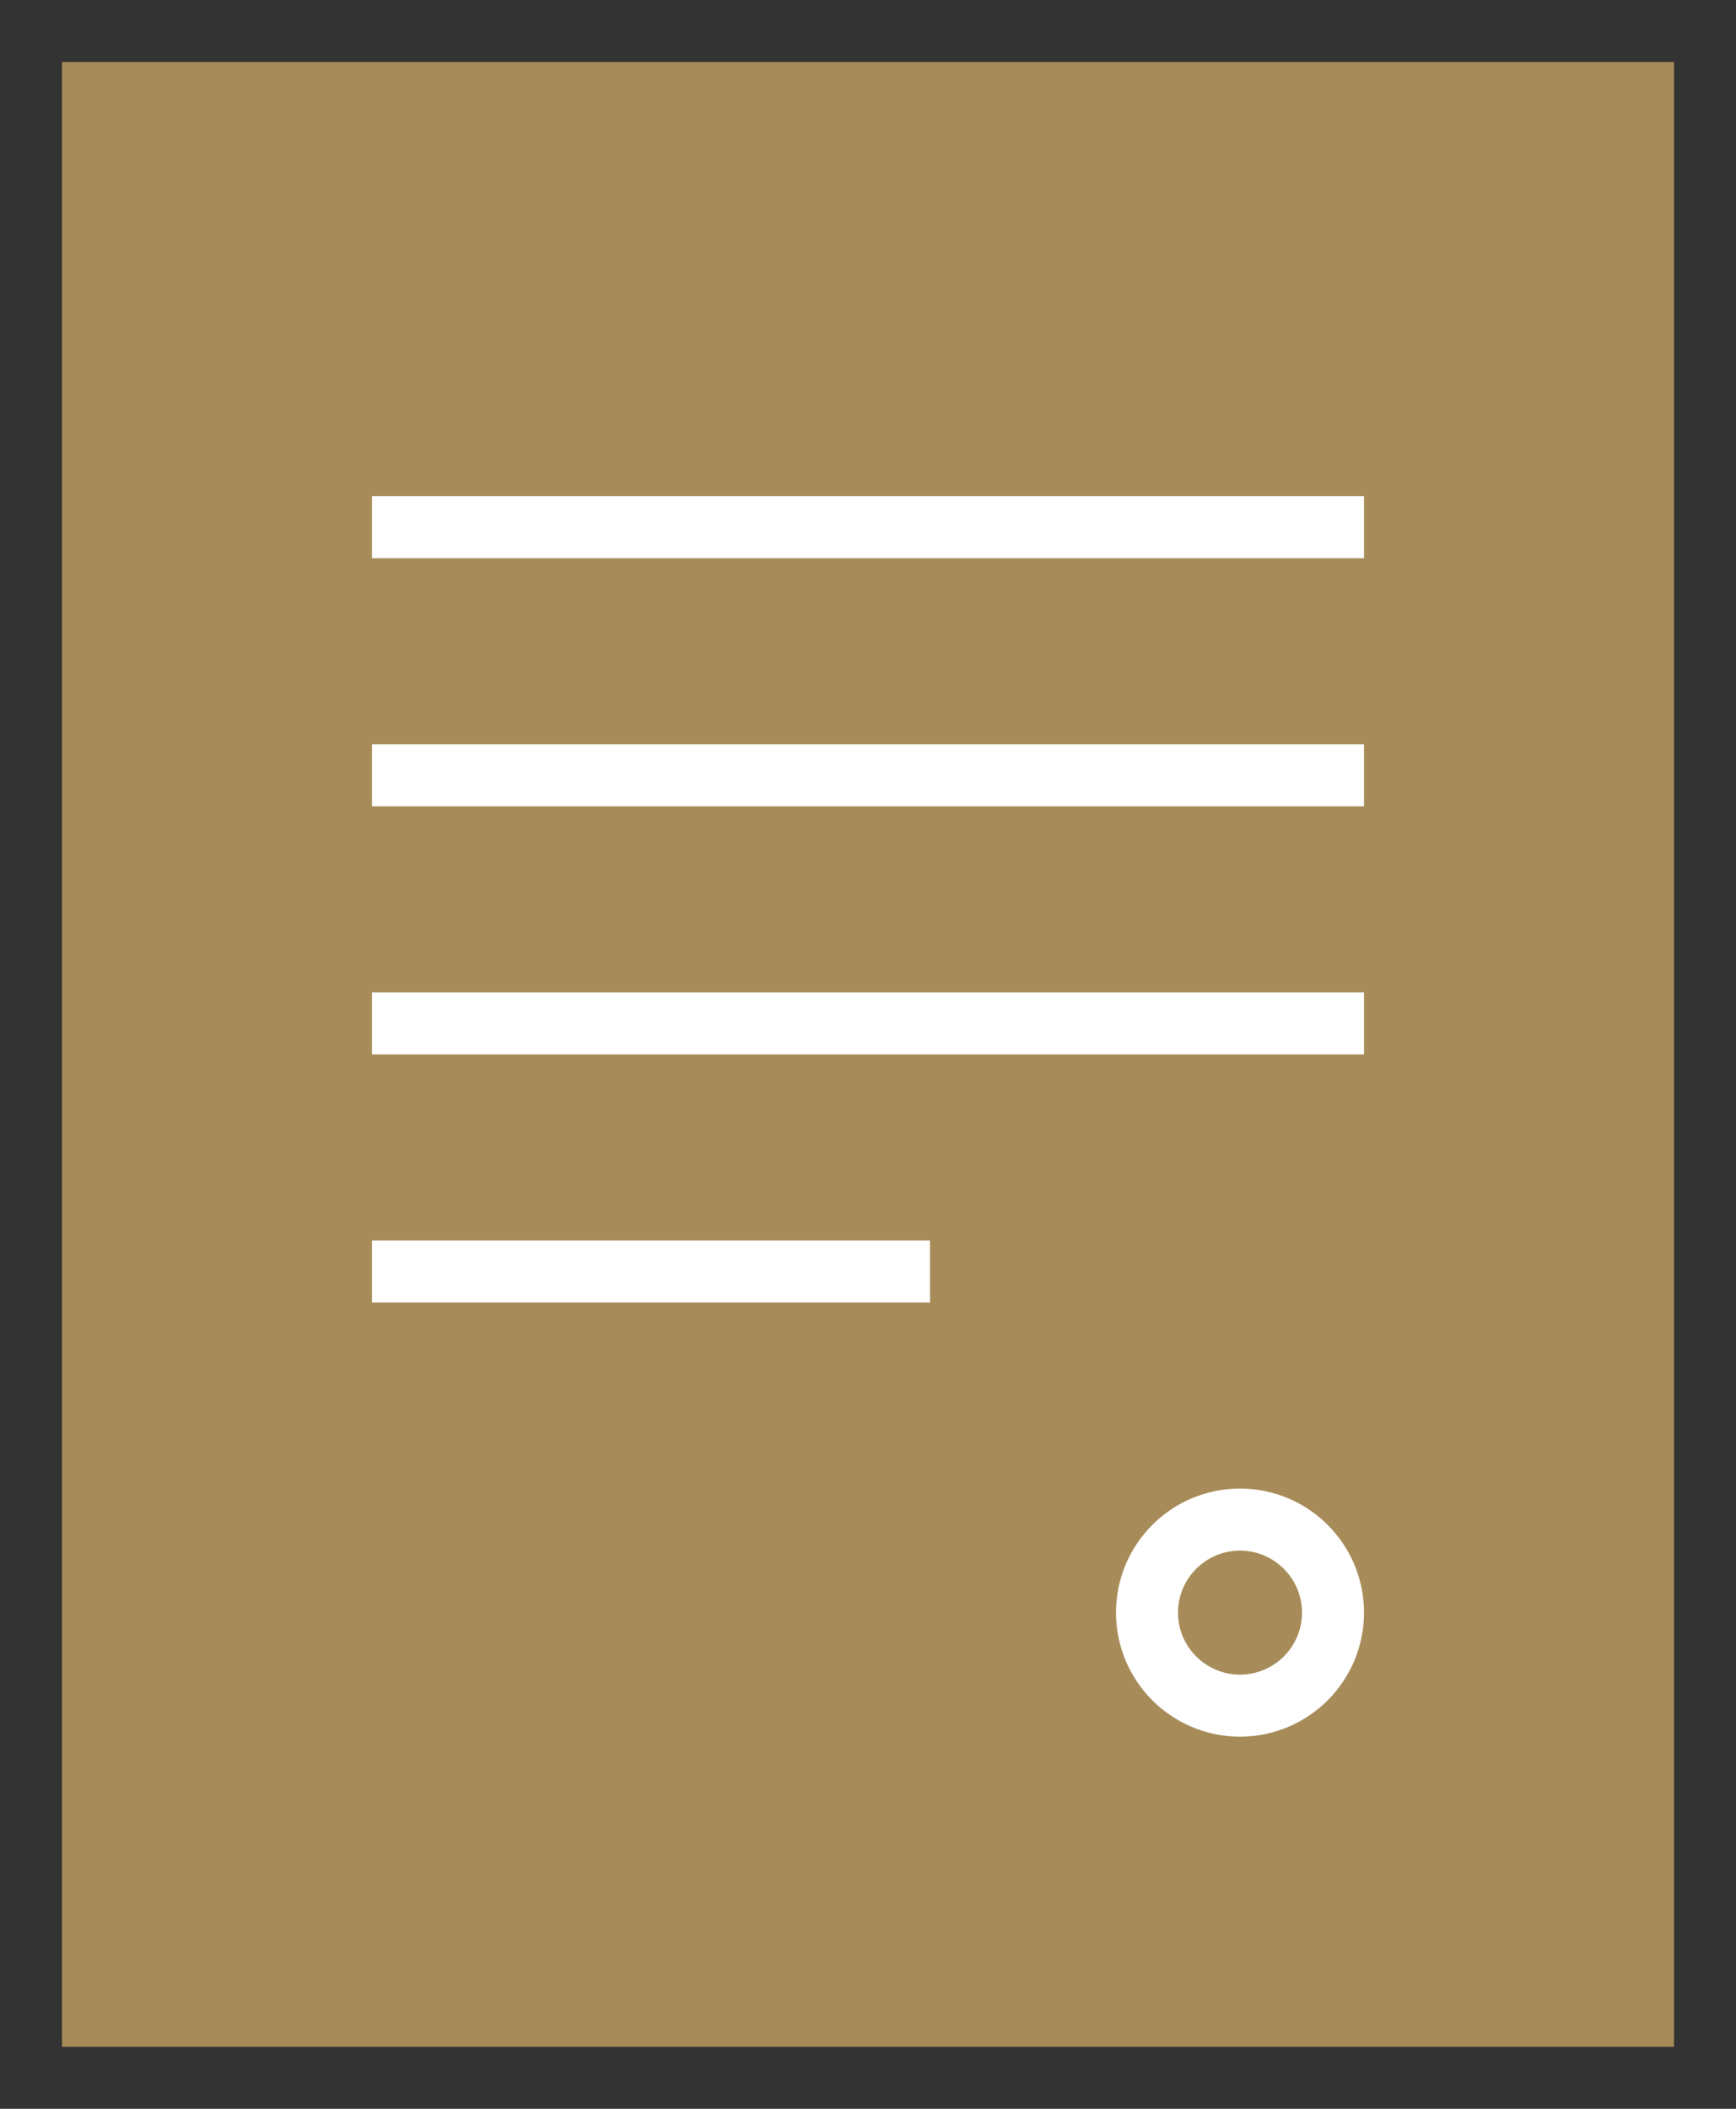 <?xml version="1.0" encoding="utf-8"?>
<!-- Generator: Adobe Illustrator 16.0.0, SVG Export Plug-In . SVG Version: 6.00 Build 0)  -->
<!DOCTYPE svg PUBLIC "-//W3C//DTD SVG 1.1//EN" "http://www.w3.org/Graphics/SVG/1.1/DTD/svg11.dtd">
<svg version="1.1" id="Layer_1" xmlns="http://www.w3.org/2000/svg" xmlns:xlink="http://www.w3.org/1999/xlink" x="0px" y="0px"
	 width="28px" height="34px" viewBox="0 0 28 34" enable-background="new 0 0 28 34" xml:space="preserve">
<rect x="0" y="0" width="28" height="34" fill="#333333" stroke="none"/>
<g>
	<polygon fill="#a78c5a" points="27,5 27,1 1,1 1,6 1,29 1,33 27,33 27,28 	"/>
</g>
<rect x="6" y="8" fill="#FFFFFF" width="16" height="1"/>
<rect x="6" y="12" fill="#FFFFFF" width="16" height="1"/>
<rect x="6" y="16" fill="#FFFFFF" width="16" height="1"/>
<rect x="6" y="20" fill="#FFFFFF" width="9" height="1"/>
<g>
	<path fill="#FFFFFF" d="M20,25c0.551,0,1,0.449,1,1s-0.449,1-1,1s-1-0.449-1-1S19.449,25,20,25 M20,24c-1.104,0-2,0.896-2,2
		s0.896,2,2,2s2-0.896,2-2S21.104,24,20,24L20,24z"/>
</g>
</svg>
